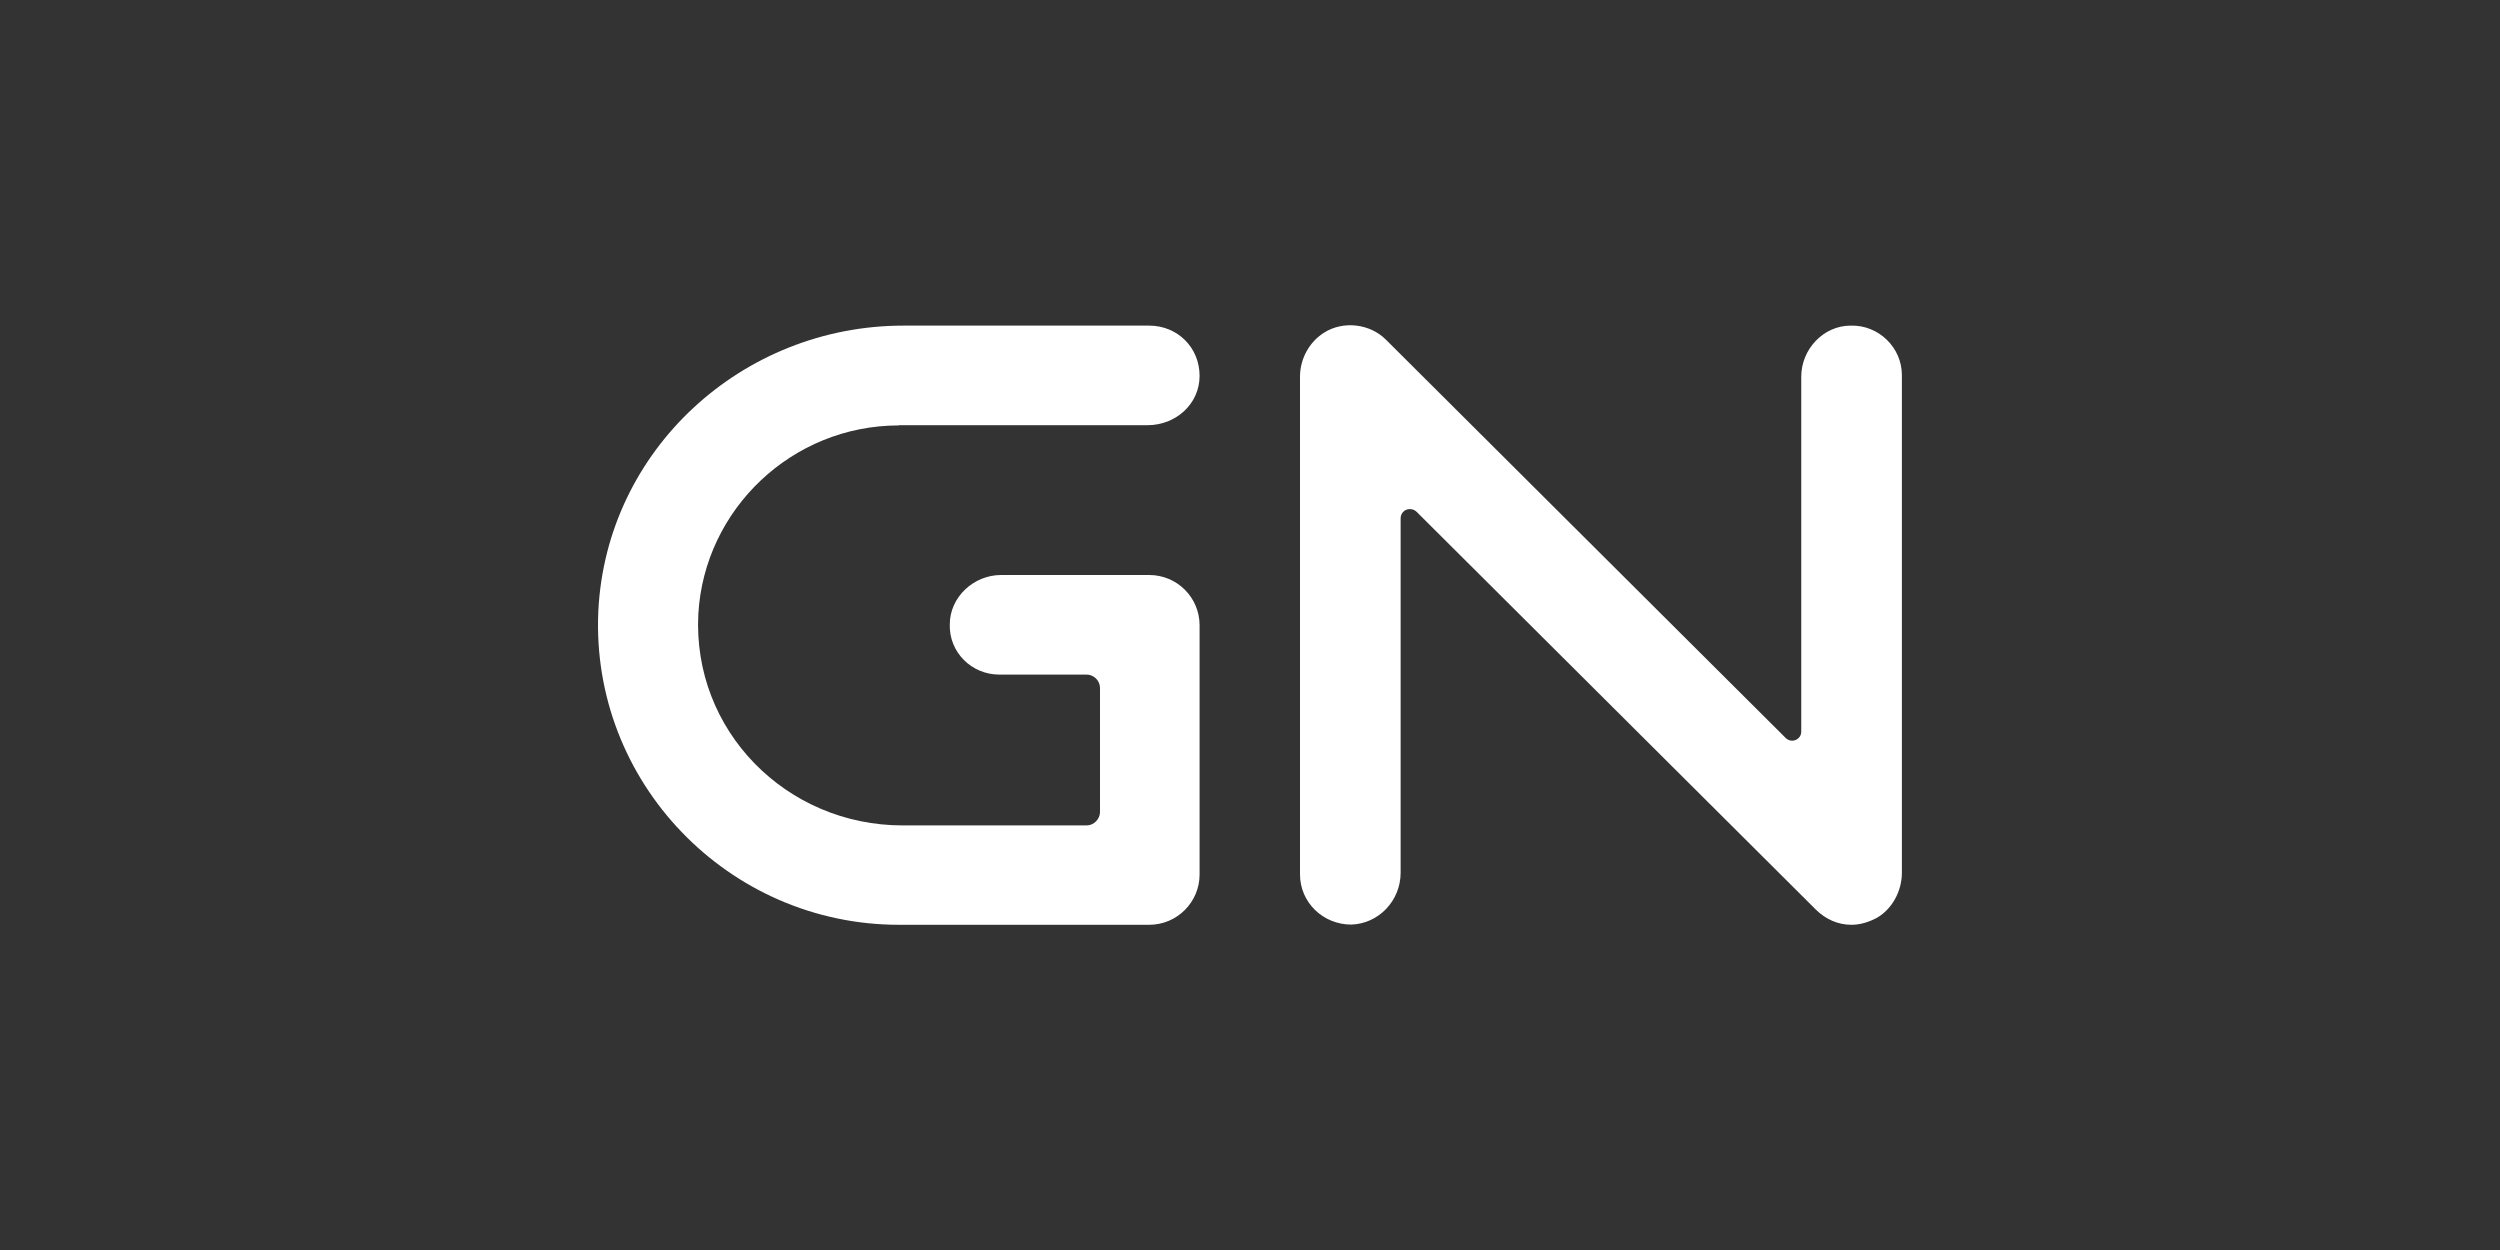 <?xml version="1.0" encoding="UTF-8"?><svg id="Layer_1" xmlns="http://www.w3.org/2000/svg" viewBox="0 0 120 60"><rect x="0" y="0" width="120" height="60" fill="#333333" stroke="none"/><defs><style>.cls-1{fill:#fff;}</style></defs><path class="cls-1" d="M88.83,15.63c-1.31,0-2.37,1.14-2.37,2.45v17.04c0,.38-.47.59-.76.29l-19.18-19.11c-.76-.76-2.04-.92-2.97-.33-.72.46-1.15,1.27-1.15,2.11v23.89c0,1.35,1.11,2.41,2.46,2.41,1.31-.04,2.37-1.14,2.37-2.49v-17c0-.42.47-.59.76-.33l19.18,19.11c.47.46,1.06.72,1.7.72h0c.42,0,.84-.13,1.23-.34.72-.42,1.19-1.27,1.19-2.16v-23.89c0-1.31-1.11-2.41-2.46-2.37Z"/><path class="cls-1" d="M43.15,20.41h11.93c1.35,0,2.5-1.01,2.5-2.37s-1.06-2.41-2.42-2.41h-11.8c-7.73,0-14.26,5.96-14.64,13.7-.38,8.21,6.24,15.06,14.43,15.06h12.01c1.35,0,2.42-1.1,2.42-2.41v-11.97c0-1.31-1.06-2.41-2.42-2.41h-7.11c-1.31,0-2.46,1.06-2.46,2.37-.04,1.35,1.06,2.41,2.37,2.41h4.2c.34,0,.64.29.64.64v5.96c0,.33-.29.64-.64.64h-8.83c-5.6,0-10.1-4.56-9.81-10.15.29-5.03,4.5-9.05,9.63-9.05Z"/></svg>